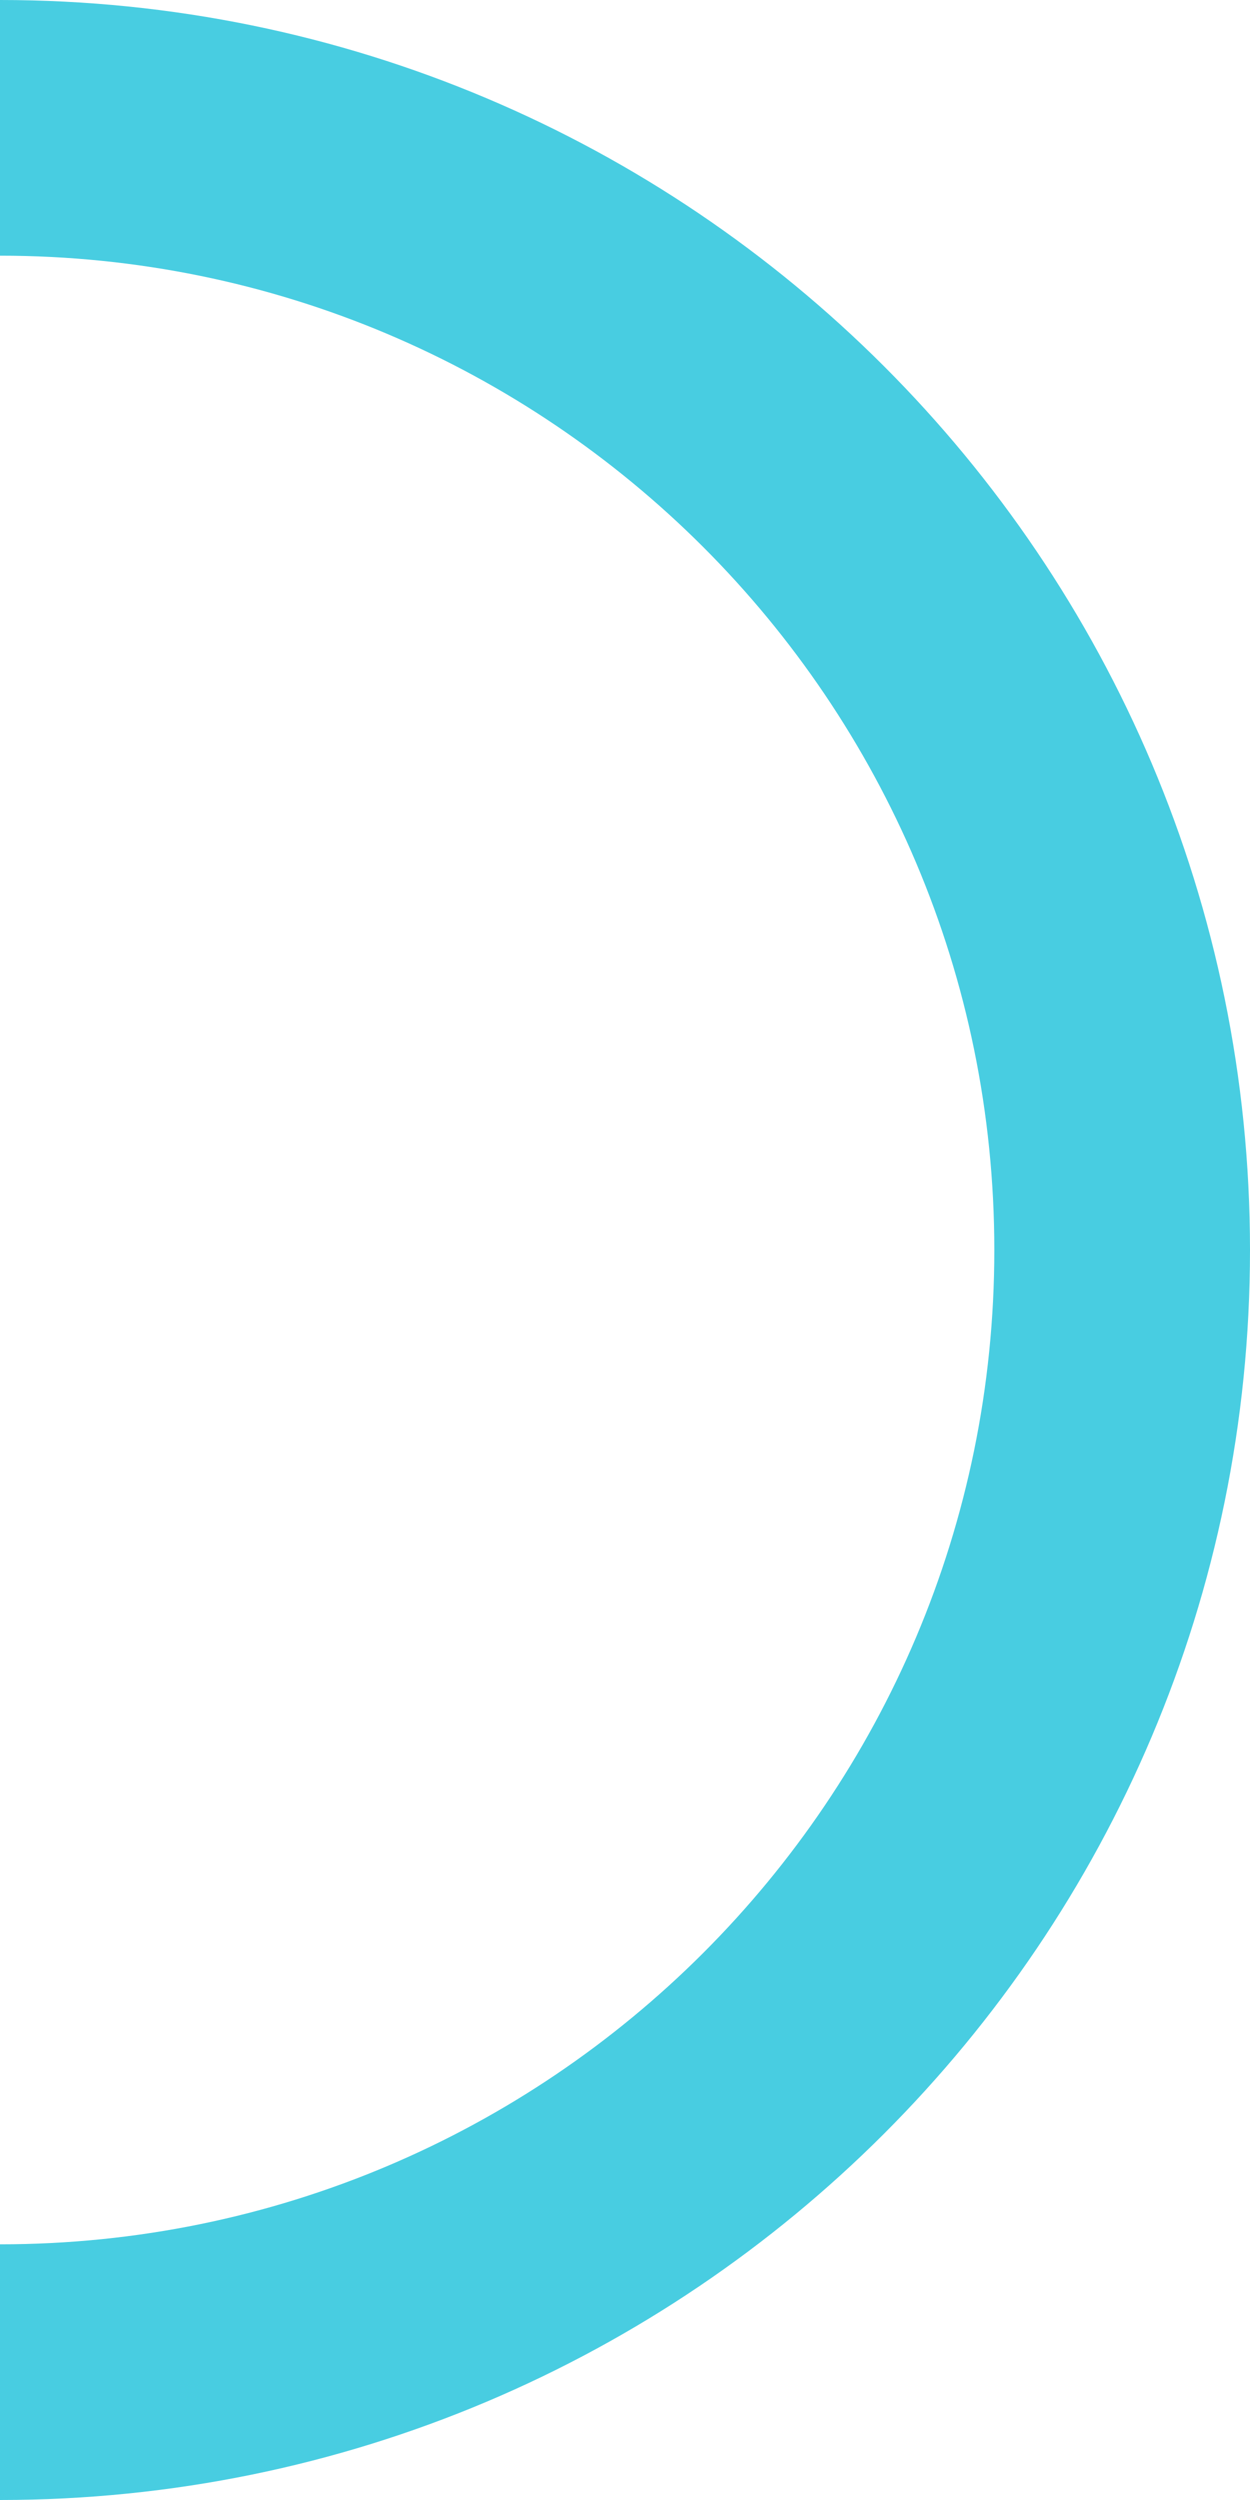 <?xml version="1.0" encoding="UTF-8"?> <svg xmlns="http://www.w3.org/2000/svg" width="44" height="88" viewBox="0 0 44 88" fill="none"><path fill-rule="evenodd" clip-rule="evenodd" d="M-3.4532e-06 79L-3.8466e-06 88C24.3 88 44 68.3 44 44C44 19.7 24.3 -8.61091e-07 0 -1.9233e-06L-3.93402e-07 9C19.33 9 35 24.67 35 44C35 63.33 19.33 79 -3.4532e-06 79Z" fill="#48CDE1"></path></svg> 